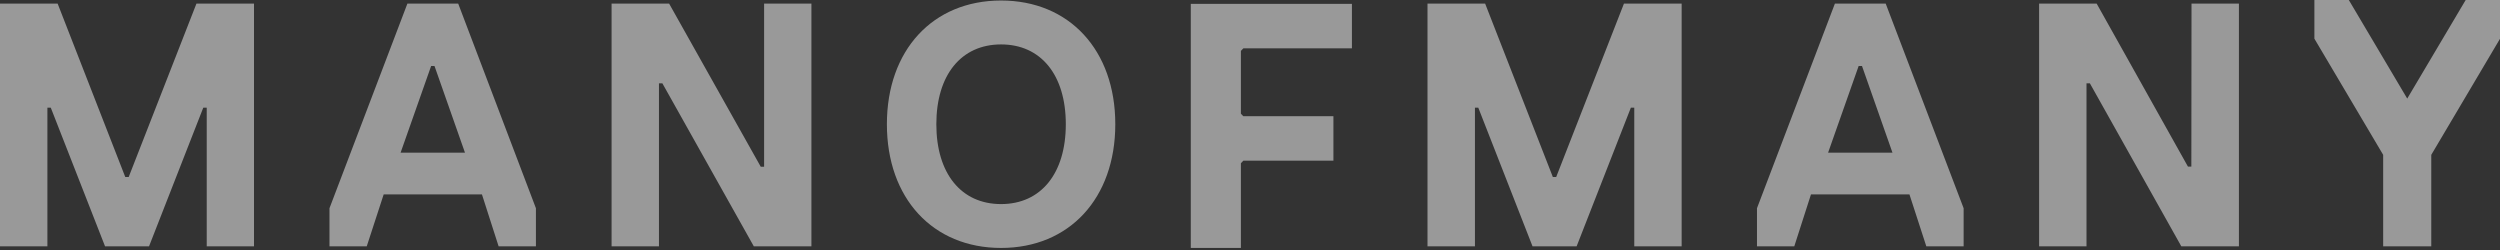 <svg width="120" height="12" viewBox="0 0 120 12" fill="none" xmlns="http://www.w3.org/2000/svg">
<rect x="0" y="0" width="120" height="12" fill="#333333" stroke="none"/>
<g opacity="0.5">
<g clip-path="url(#clip0)">
<path d="M74.697 8.497H74.537L71.286 0.172H68.52V11.825H70.797V5.167H70.957L73.562 11.825H75.677L78.282 5.167H78.445V11.825H80.719V0.172H77.95L74.697 8.497ZM88.075 0.174L84.335 9.995V11.825H86.125L86.927 9.33H91.653L92.464 11.825H94.254V9.995L90.514 0.174H88.075ZM87.748 7.329L89.215 3.168H89.376L90.839 7.329H87.748ZM105.185 7.996H105.021L100.639 0.172H97.877V11.825H100.152V4.001H100.315L104.704 11.825H107.468V0.172H105.193L105.185 7.996ZM6.177 8.497H6.013L2.766 0.172H0V11.825H2.275V5.167H2.437L5.043 11.825H7.153L9.758 5.167H9.923V11.825H12.192V0.172H9.43L6.177 8.497ZM19.555 0.174L15.815 9.995V11.825H17.603L18.417 9.33H23.133L23.934 11.825H25.724V9.995L21.994 0.174H19.555ZM19.228 7.329L20.694 3.168H20.856L22.319 7.329H19.228ZM36.677 8.002H36.515L32.117 0.172H29.356V11.825H31.63V4.001H31.795L36.184 11.825H38.948V0.172H36.677V8.002ZM118.353 0L115.547 4.732L112.743 0H111.091V1.857L114.392 7.432V11.825H116.701V7.432L120.002 1.857V0H118.353ZM48.051 0.025C44.772 0.025 42.571 2.411 42.571 5.963C42.571 9.515 44.772 11.901 48.051 11.901C51.33 11.901 53.534 9.515 53.534 5.963C53.534 2.411 51.33 0.025 48.051 0.025ZM48.051 9.796C46.135 9.796 44.944 8.326 44.944 5.963C44.944 3.599 46.135 2.132 48.051 2.132C49.967 2.132 51.159 3.599 51.159 5.963C51.159 8.326 49.967 9.796 48.051 9.796ZM57.158 11.901H59.563V7.834L59.681 7.713H64.004V5.579H59.681L59.563 5.46V2.442L59.681 2.321H64.892V0.187H57.158V11.901Z" fill="white"/>
</g>
</g>
<defs>
<clipPath id="clip0">
<rect width="120" height="11.901" fill="white"/>
</clipPath>
</defs>
</svg>
